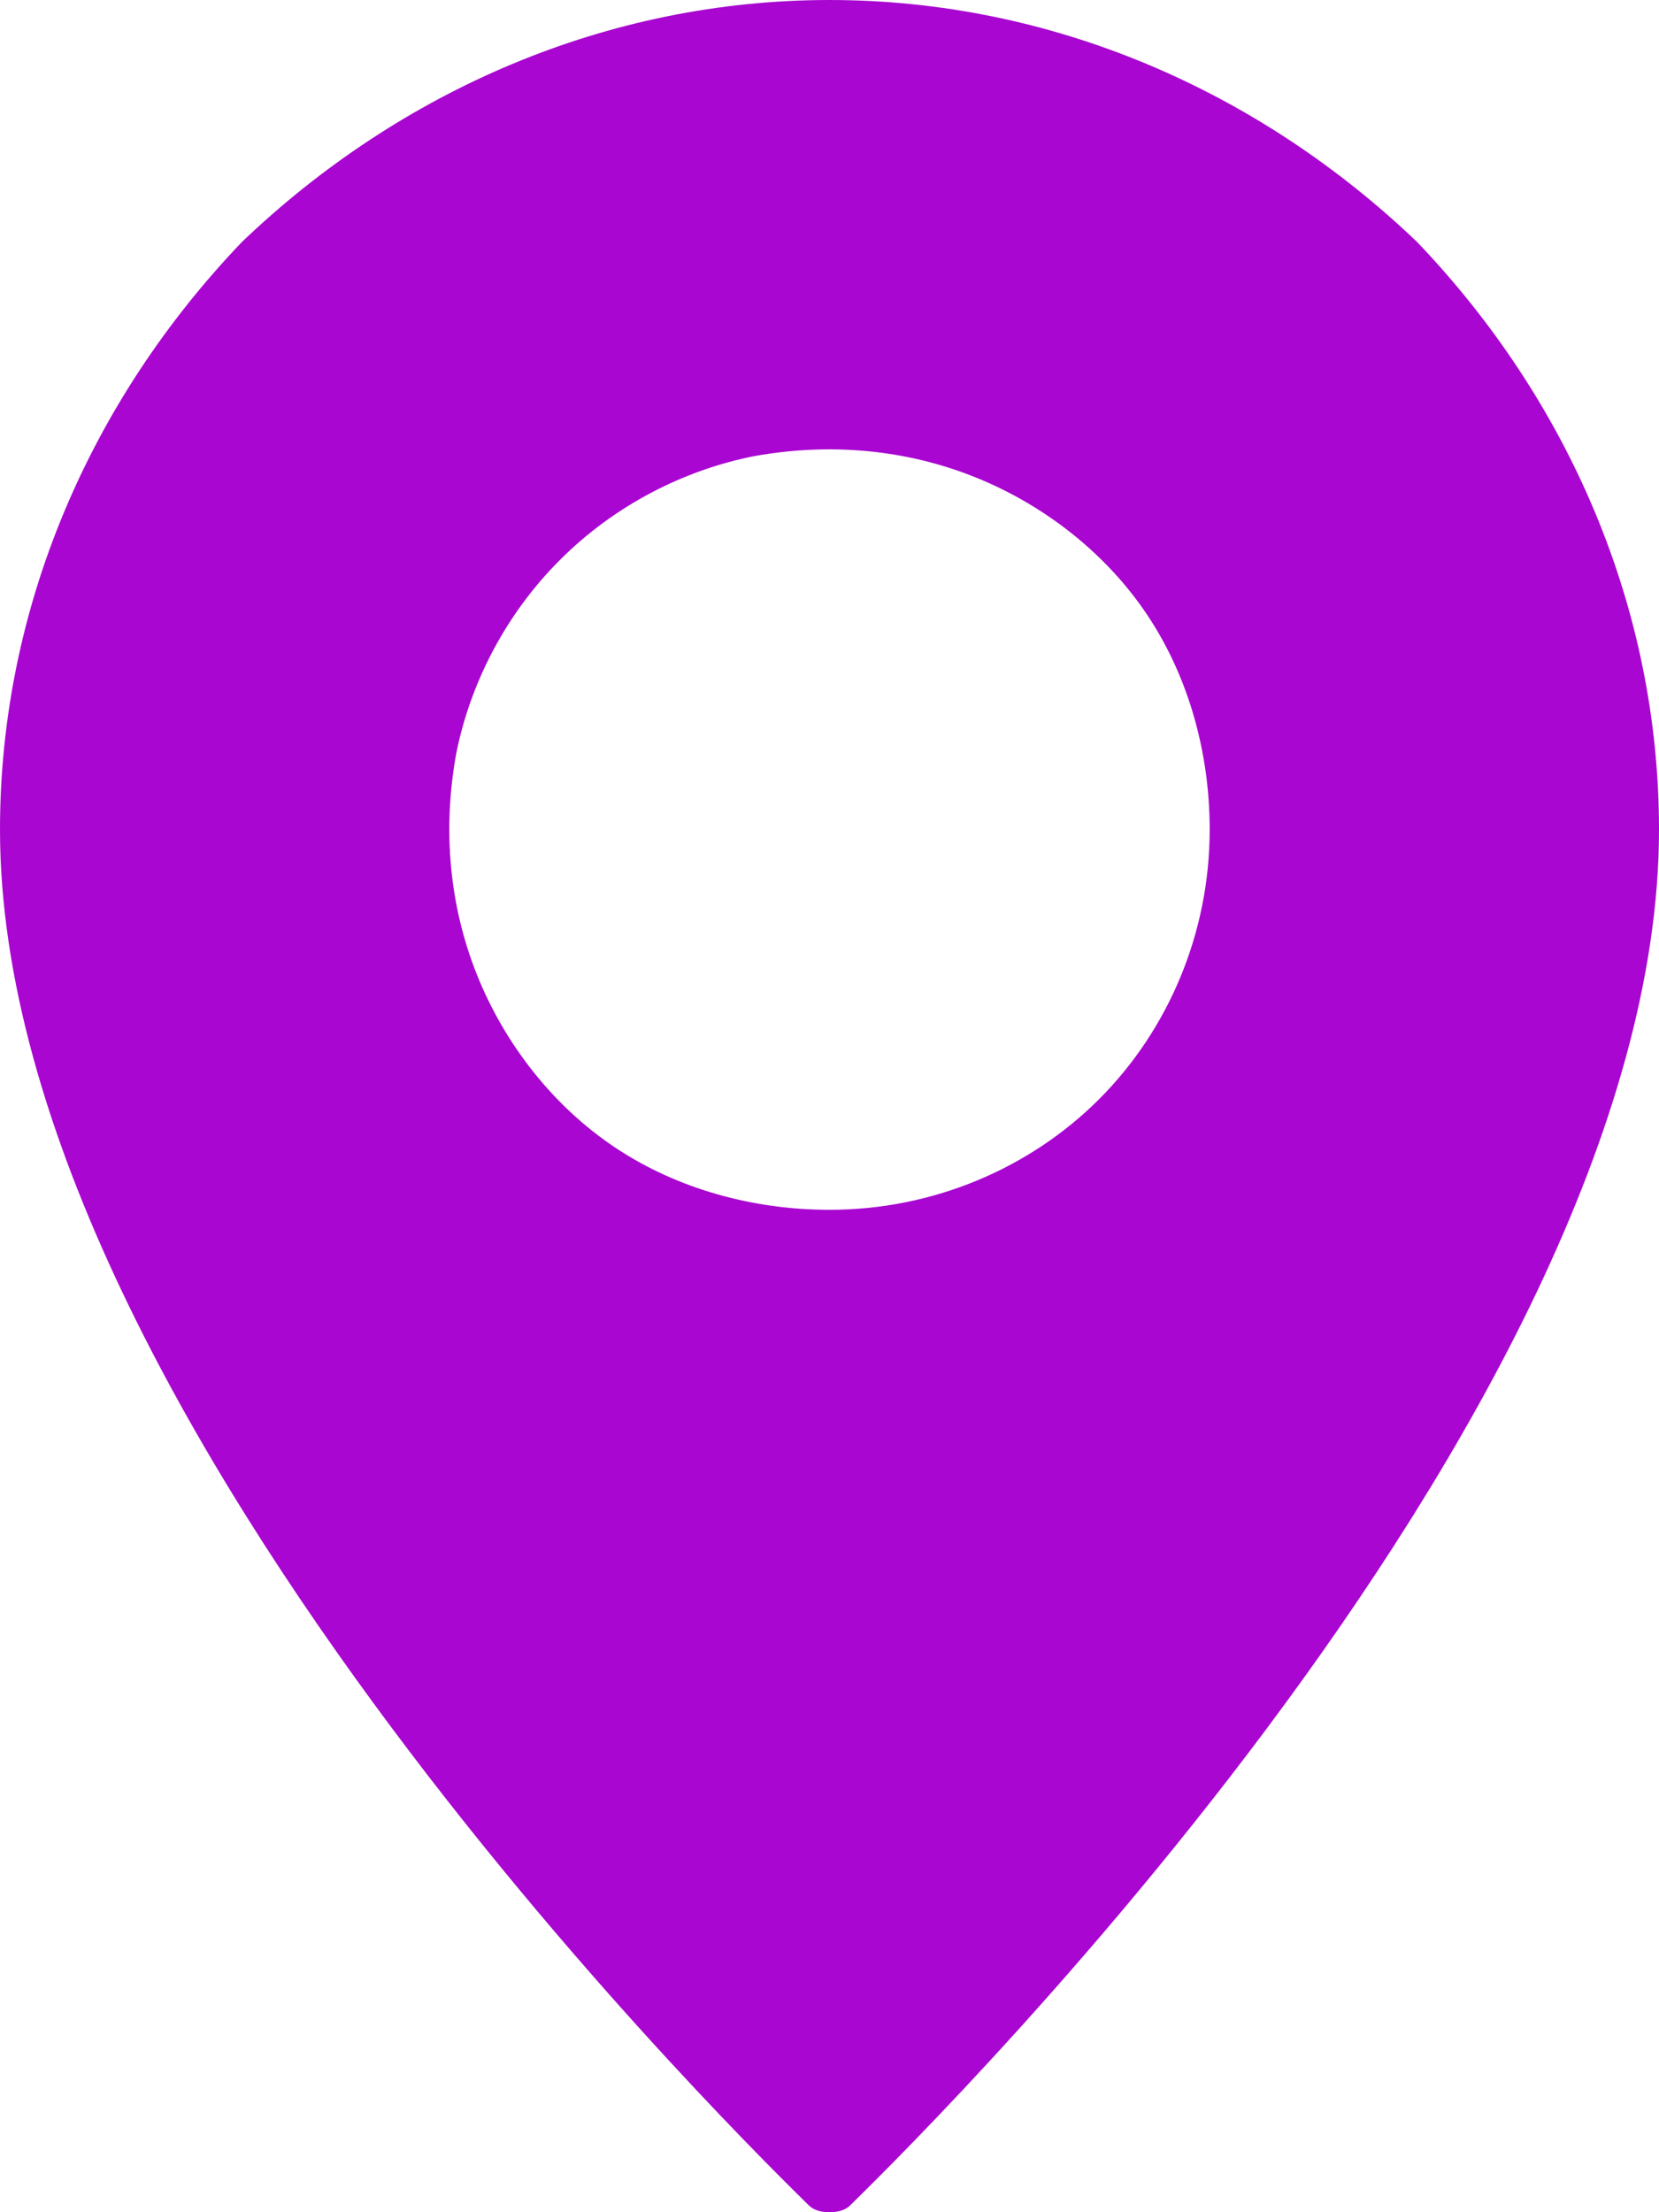 <svg version="1.2" xmlns="http://www.w3.org/2000/svg" viewBox="0 0 24 32" width="24" height="32">
	<title>icon_map_mark_2</title>
	<style>
		.s0 { fill: #a906d1 } 
	</style>
	<path class="s0" d="m12 0c-3.2 0-6.2 1.3-8.5 3.5-2.2 2.3-3.5 5.3-3.5 8.5 0 8.6 11.2 19.4 11.7 19.9q0.1 0.1 0.3 0.1 0.2 0 0.3-0.1c0.5-0.5 11.7-11.3 11.7-19.9 0-3.2-1.3-6.2-3.5-8.5-2.3-2.2-5.3-3.5-8.5-3.5zm0 17.5c-1.1 0-2.2-0.3-3.1-0.9-0.9-0.6-1.6-1.5-2-2.5-0.4-1-0.5-2.1-0.3-3.2 0.2-1 0.7-2 1.5-2.8 0.8-0.8 1.8-1.3 2.8-1.5 1.1-0.2 2.2-0.1 3.2 0.3 1 0.4 1.9 1.1 2.5 2 0.6 0.9 0.9 2 0.9 3.1 0 1.5-0.6 2.9-1.6 3.9-1 1-2.4 1.6-3.9 1.6z"/>
</svg>